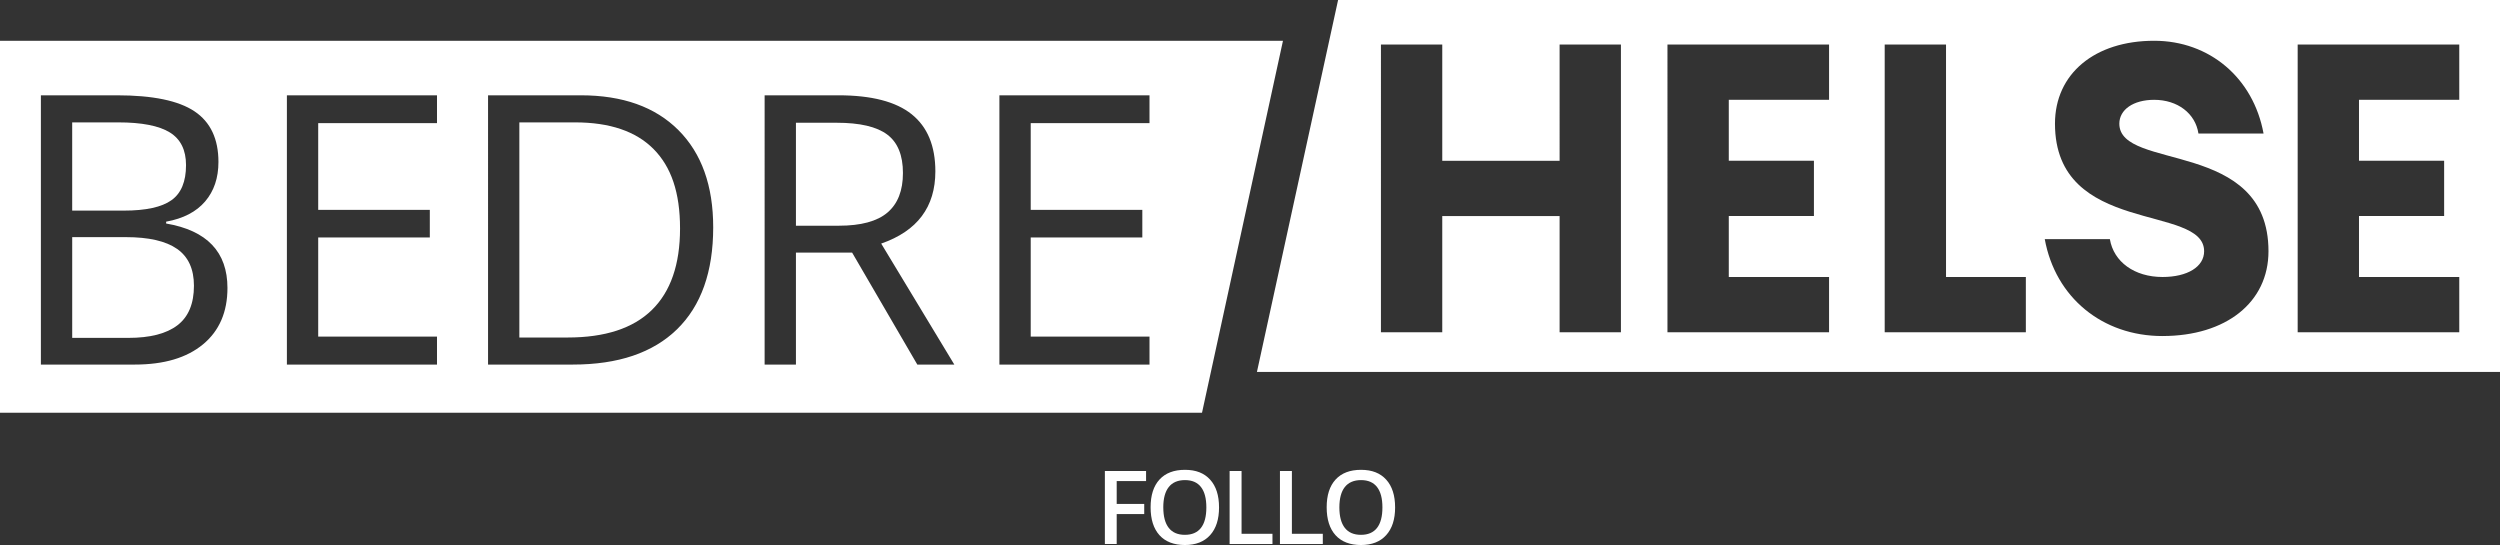 <svg id="Layer_2" viewBox="0 0 1433.81 312.58" xmlns="http://www.w3.org/2000/svg"><rect x="0" y="0" width="1433.81" height="312.58" fill="#333333" stroke="none"/><defs>
<style type="text/css">.cls-1{fill:rgb(255, 255, 255);stroke-width:0px;}
</style>
</defs><g id="Follo"><path class="cls-1" d="M640.46,312.01h-6.79v-41.88h23.63v5.79h-16.85v13.09h15.79v5.82h-15.79v17.19Z"></path><path class="cls-1" d="M699.15,291.01c0,6.82-1.7,12.12-5.11,15.9-3.41,3.78-8.24,5.67-14.48,5.67s-11.18-1.88-14.57-5.63c-3.39-3.76-5.09-9.09-5.09-16s1.7-12.22,5.11-15.93,8.27-5.56,14.6-5.56,11.04,1.88,14.44,5.64,5.1,9.06,5.1,15.9ZM667.18,291.01c0,5.16,1.04,9.07,3.12,11.73,2.08,2.67,5.17,4,9.25,4s7.14-1.32,9.21-3.95c2.07-2.64,3.11-6.56,3.11-11.77s-1.03-9.04-3.08-11.69-5.11-3.98-9.18-3.98-7.21,1.33-9.3,3.98-3.14,6.55-3.14,11.69Z"></path><path class="cls-1" d="M705.21,312.01v-41.88h6.85v36.01h17.73v5.87h-24.58Z"></path><path class="cls-1" d="M734.08,312.01v-41.88h6.85v36.01h17.73v5.87h-24.58Z"></path><path class="cls-1" d="M800.13,291.01c0,6.82-1.7,12.12-5.12,15.9-3.4,3.78-8.23,5.67-14.48,5.67s-11.18-1.88-14.57-5.63c-3.39-3.76-5.08-9.09-5.08-16s1.7-12.22,5.12-15.93c3.4-3.71,8.27-5.56,14.59-5.56s11.04,1.88,14.44,5.64,5.1,9.06,5.1,15.9ZM768.16,291.01c0,5.16,1.04,9.07,3.12,11.73,2.08,2.67,5.17,4,9.25,4s7.14-1.32,9.21-3.95c2.07-2.64,3.11-6.56,3.11-11.77s-1.03-9.04-3.08-11.69c-2.06-2.65-5.12-3.98-9.18-3.98s-7.2,1.33-9.3,3.98c-2.09,2.65-3.13,6.55-3.13,11.69Z"></path></g><g id="Helse"><path class="cls-1" d="M767.43,0l-46.55,213.32h712.93V0h-666.38ZM929.64,190.56h-35.17v-66.65h-67.3v66.65h-35.17V25.56h35.17v66.65h67.3V25.56h35.17v165ZM1049.01,57.25h-57.51v34.95h48.83v31.7h-48.83v34.96h57.51v31.7h-92.68V25.56h92.68v31.7ZM1161.87,190.56h-80.95V25.56h35.17v133.3h45.78v31.7ZM1240.24,192.73c-34.52,0-61.44-22.15-67.52-55.58h37.34c2.17,13.03,14.11,21.71,30.18,21.71,14.32,0,23.88-5.86,23.88-14.77,0-27.36-85.54-8.68-85.54-73.16,0-28.66,22.79-47.55,56.88-47.55,31.7,0,56.88,21.28,62.74,53.19h-37.34c-1.74-11.51-11.94-19.32-25.4-19.32-11.94,0-19.97,5.65-19.97,13.68,0,27.35,85.54,8.47,85.54,73.16,0,29.31-24.32,48.63-60.79,48.63ZM1410.45,57.25h-57.51v34.95h48.83v31.7h-48.83v34.96h57.51v31.7h-92.68V25.56h92.68v31.7Z"></path></g><g id="Bedre"><path class="cls-1" d="M0,23.41v213.32h689.38l46.43-213.32H0ZM116.46,197.47c-9.33,7.74-22.37,11.62-39.14,11.62H23.45V54.66h43.63c20.49,0,35.31,3.06,44.47,9.19,9.16,6.13,13.73,15.81,13.73,29.05,0,9.16-2.56,16.71-7.66,22.66-5.1,5.95-12.55,9.8-22.34,11.57v1.06c23.45,4.01,35.17,16.34,35.17,36.97,0,13.81-4.67,24.58-14,32.32ZM250.63,70.61h-68.13v49.75h64.01v15.84h-64.01v56.83h68.13v16.06h-86.09V54.66h86.09v15.95ZM388.29,188.86c-13.84,13.49-33.75,20.23-59.73,20.23h-48.65V54.66h53.19c24.01,0,42.67,6.65,55.98,19.96,13.31,13.31,19.96,31.9,19.96,55.77,0,25.49-6.92,44.98-20.76,58.47ZM526.1,209.09l-37.39-64.22h-32.22v64.22h-17.96V54.66h42.36c18.94,0,32.94,3.62,41.99,10.88,9.05,7.26,13.57,18.17,13.57,32.75,0,20.42-10.35,34.22-31.06,41.41l41.94,69.4h-21.23ZM659.27,70.61h-68.13v49.75h64.01v15.84h-64.01v56.83h68.13v16.06h-86.09V54.66h86.09v15.95Z"></path><path class="cls-1" d="M517.86,99.24c0-10.21-3.01-17.57-9.03-22.08-6.02-4.51-15.69-6.76-29-6.76h-23.34v59.05h24.61c12.68,0,21.97-2.51,27.89-7.55,5.92-5.04,8.87-12.59,8.87-22.66Z"></path><path class="cls-1" d="M329.82,70.19h-31.96v123.38h27.73c21.41,0,37.5-5.26,48.27-15.79,10.77-10.53,16.16-26.11,16.16-46.74s-5.05-35.31-15.16-45.53c-10.11-10.21-25.12-15.32-45.05-15.32Z"></path><path class="cls-1" d="M101.57,142.76c-6.44-4.51-16.25-6.76-29.42-6.76h-30.74v57.78h32.22c12.46,0,21.84-2.41,28.15-7.24,6.31-4.83,9.45-12.38,9.45-22.66,0-9.58-3.22-16.62-9.67-21.13Z"></path><path class="cls-1" d="M98.35,114.82c5.57-3.98,8.34-10.69,8.34-20.12,0-8.66-3.1-14.92-9.3-18.75-6.2-3.83-16.06-5.76-29.58-5.76h-26.41v50.6h29.58c12.68,0,21.79-1.99,27.36-5.97Z"></path></g></svg>
